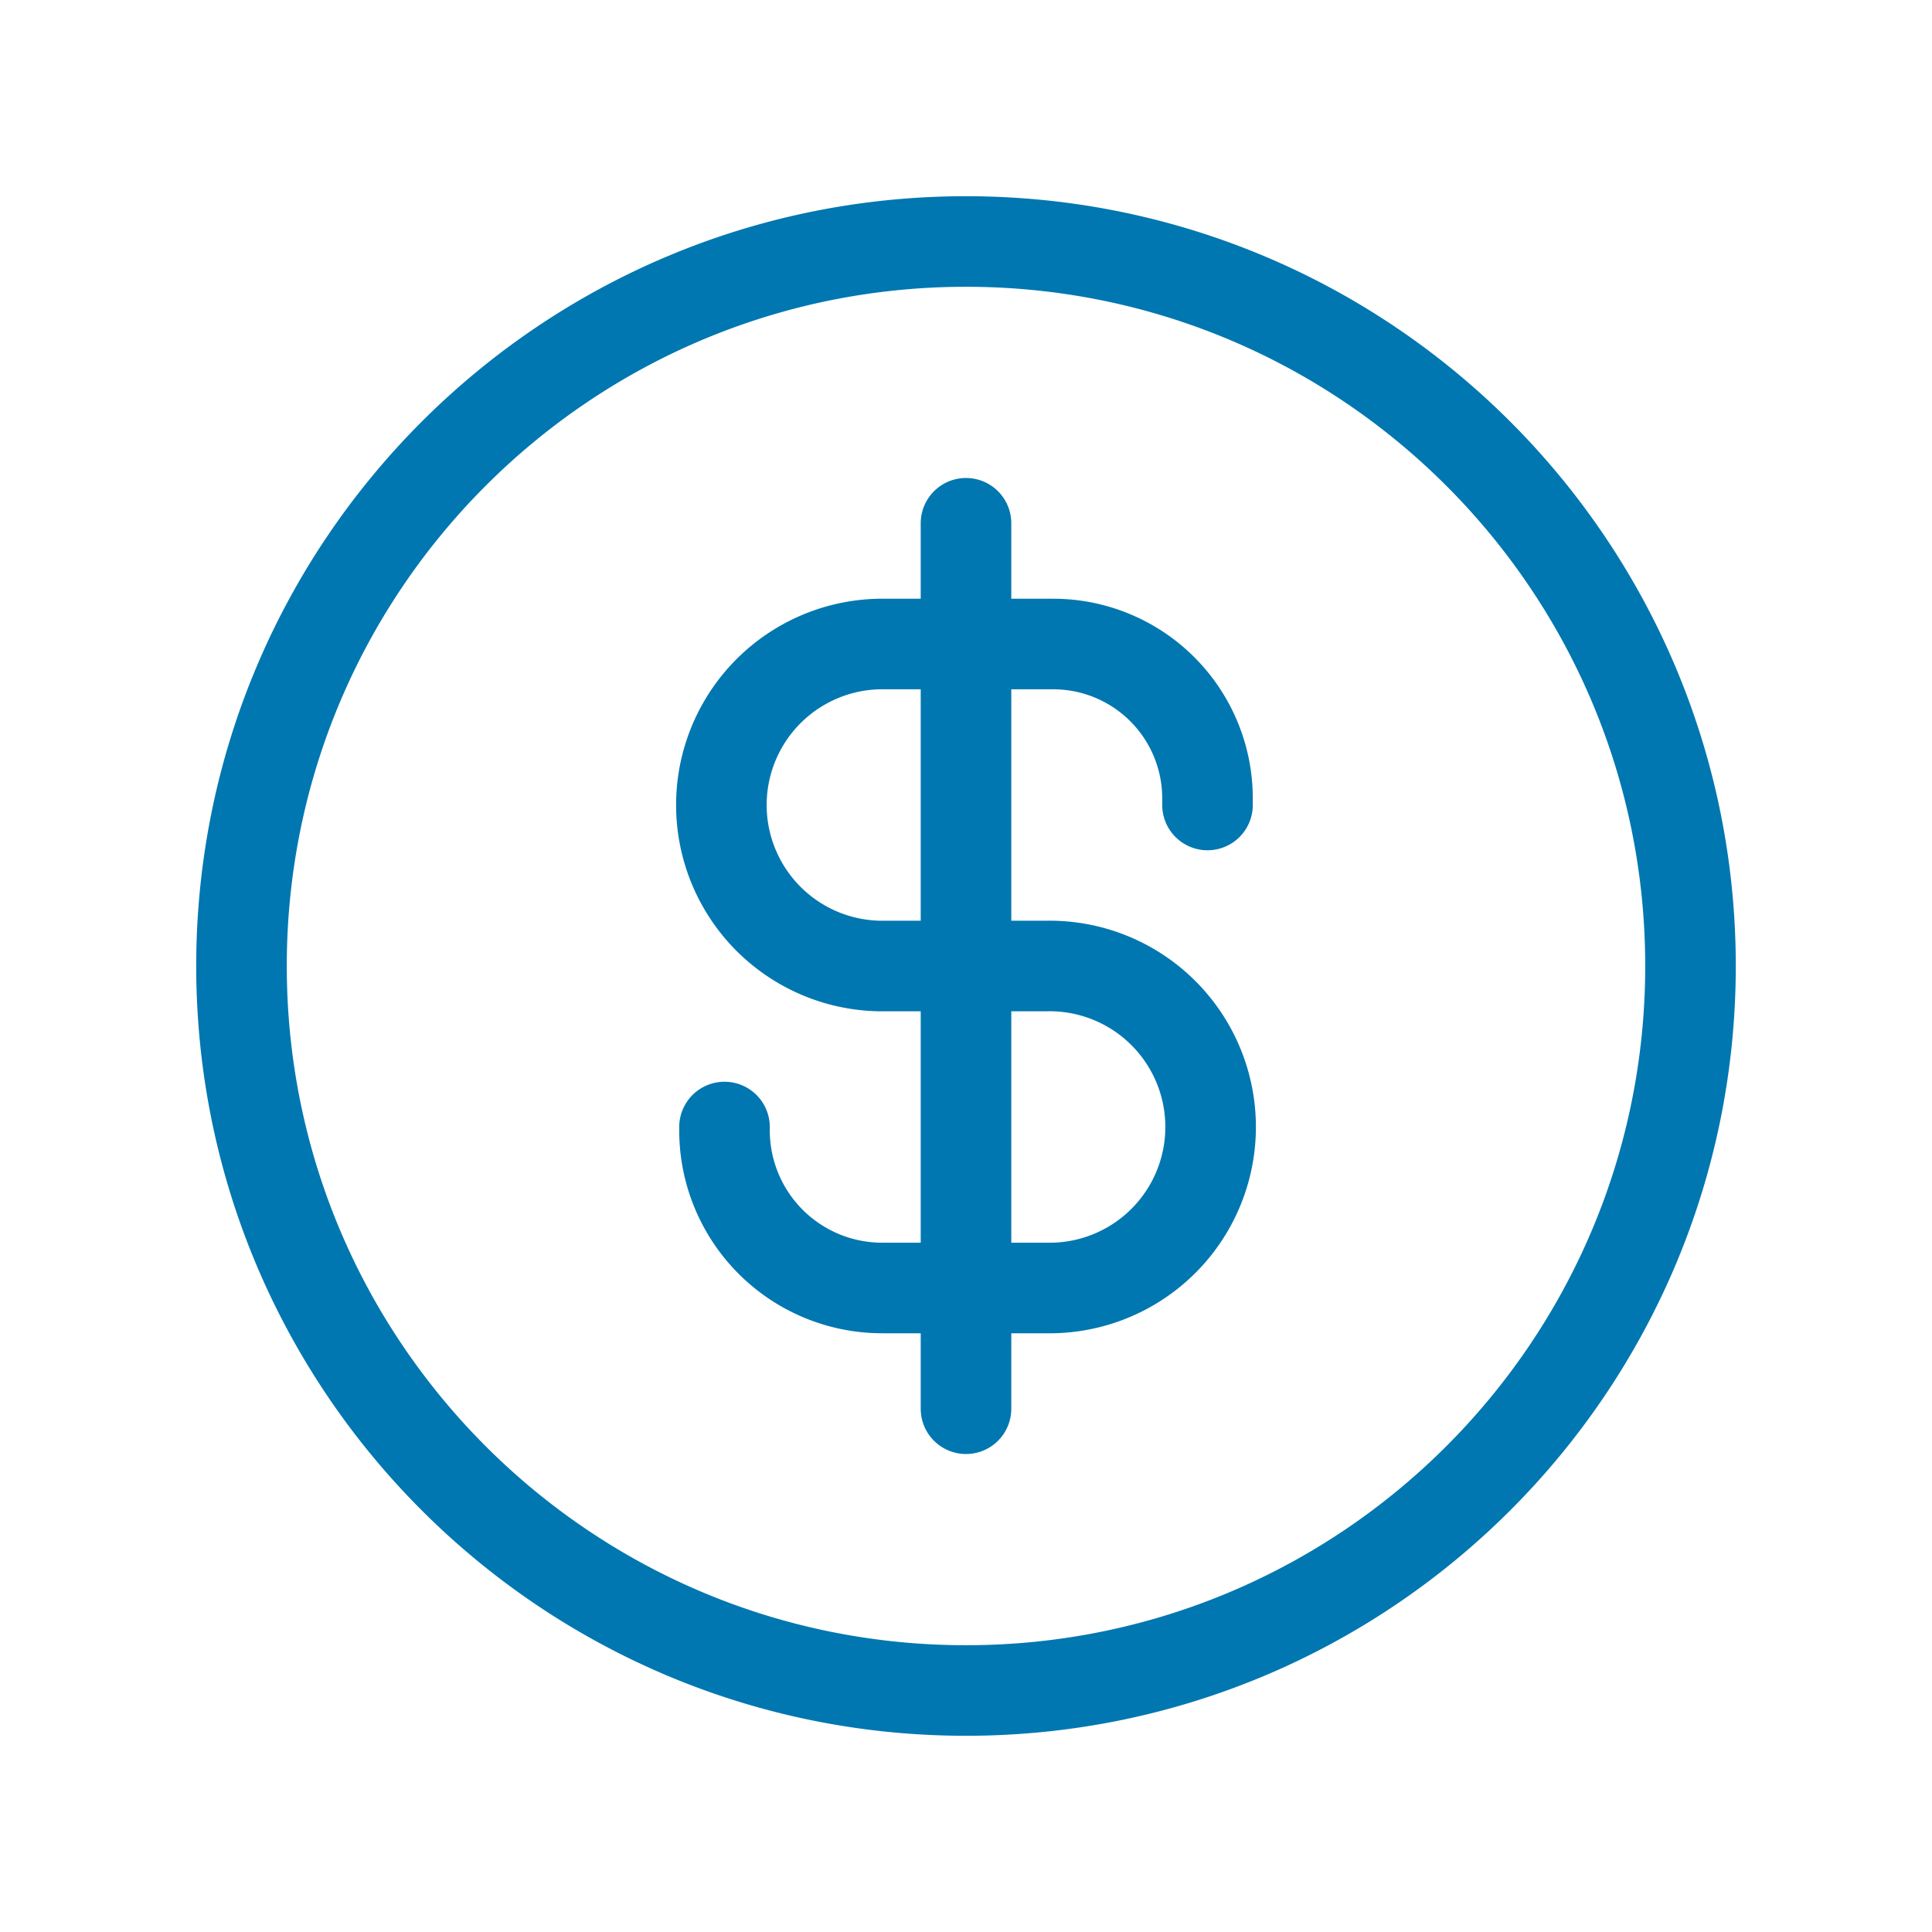 <svg width="32" height="32" fill="none" xmlns="http://www.w3.org/2000/svg"><path d="M20 13.333v-.11a2.556 2.556 0 0 0-2.556-2.556h-2.777a2.667 2.667 0 1 0 0 5.333h2.666a2.667 2.667 0 1 1 0 5.333h-2.722A2.611 2.611 0 0 1 12 18.723v-.056m4 4.666V8.667M28 16c0 6.627-5.373 12-12 12S4 22.627 4 16 9.373 4 16 4s12 5.373 12 12Z" stroke="#0077B0" stroke-width="1.5" stroke-linecap="round" stroke-linejoin="round"/></svg>